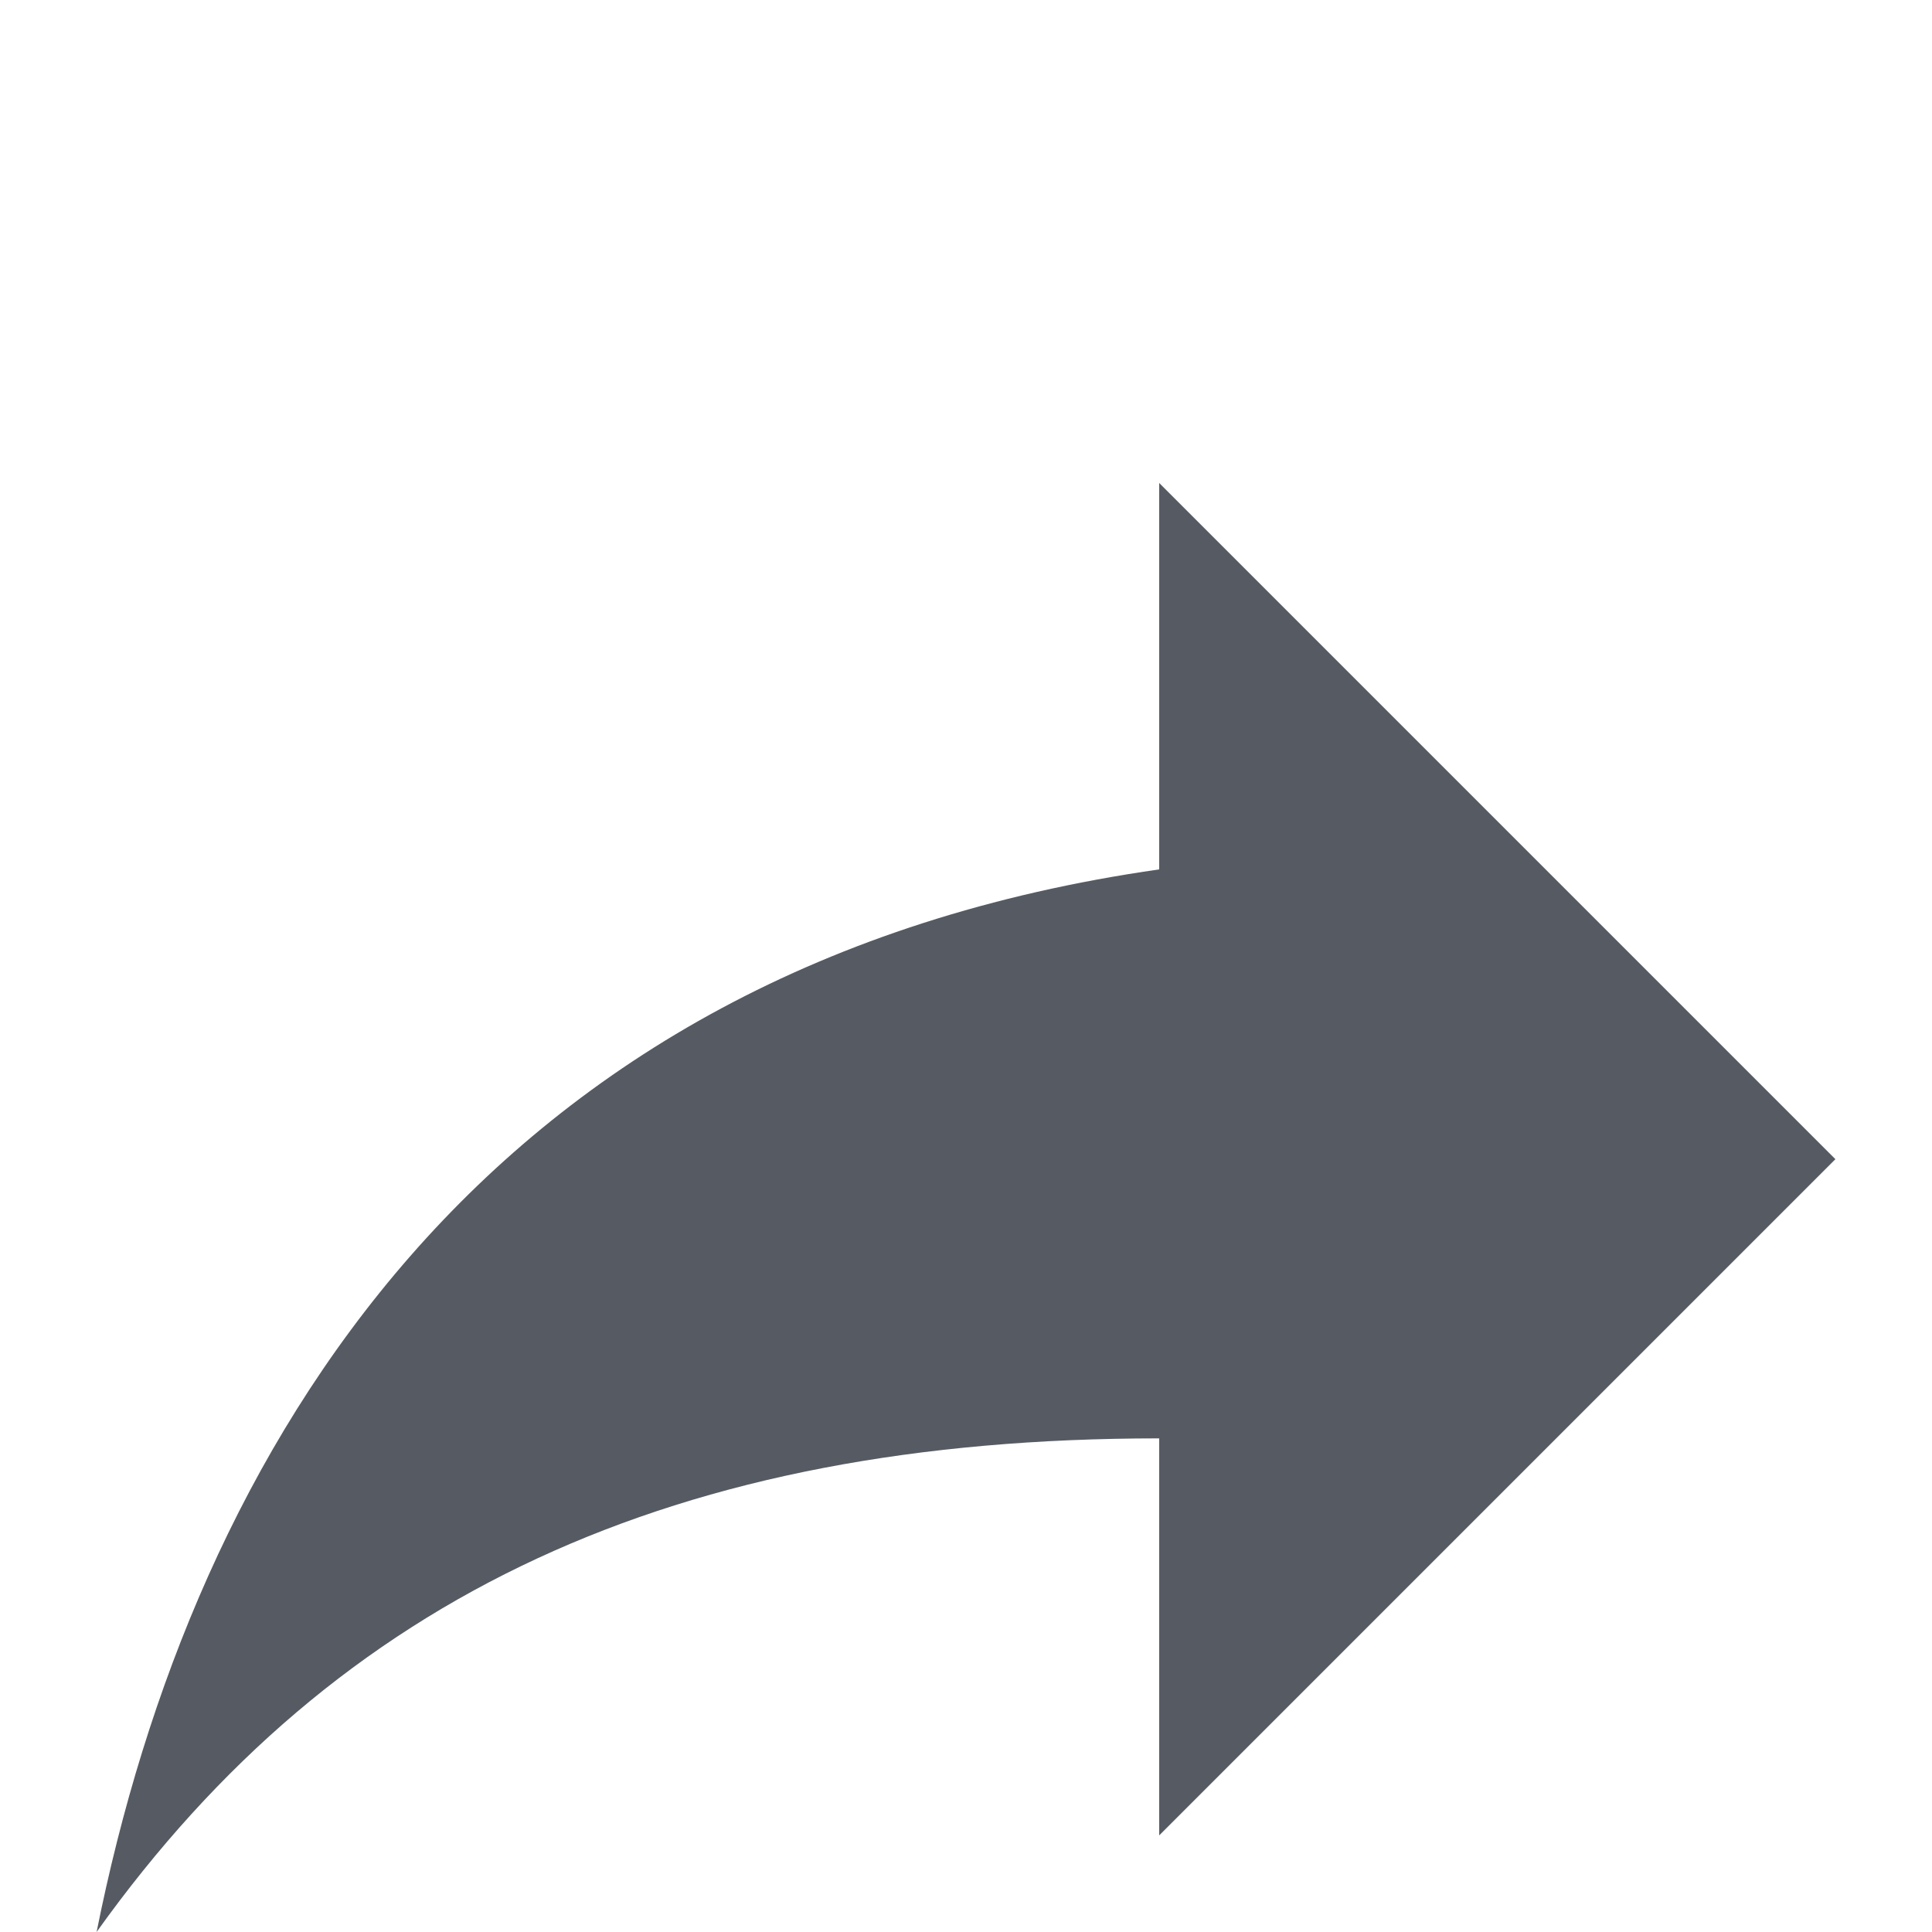 <svg xmlns='http://www.w3.org/2000/svg' viewBox='0 0 20 20' width='20' height='20' fill='#565b63' stroke='transparent'> <title>BAUHAUS - External icon</title> <rect width='20' height='20' fill='none'/> <path d='M12,9V5l7,7-7,7V14.89C7,14.89,3.5,16.5,1,20,2,15,5,10,12,9Z'/> </svg>
